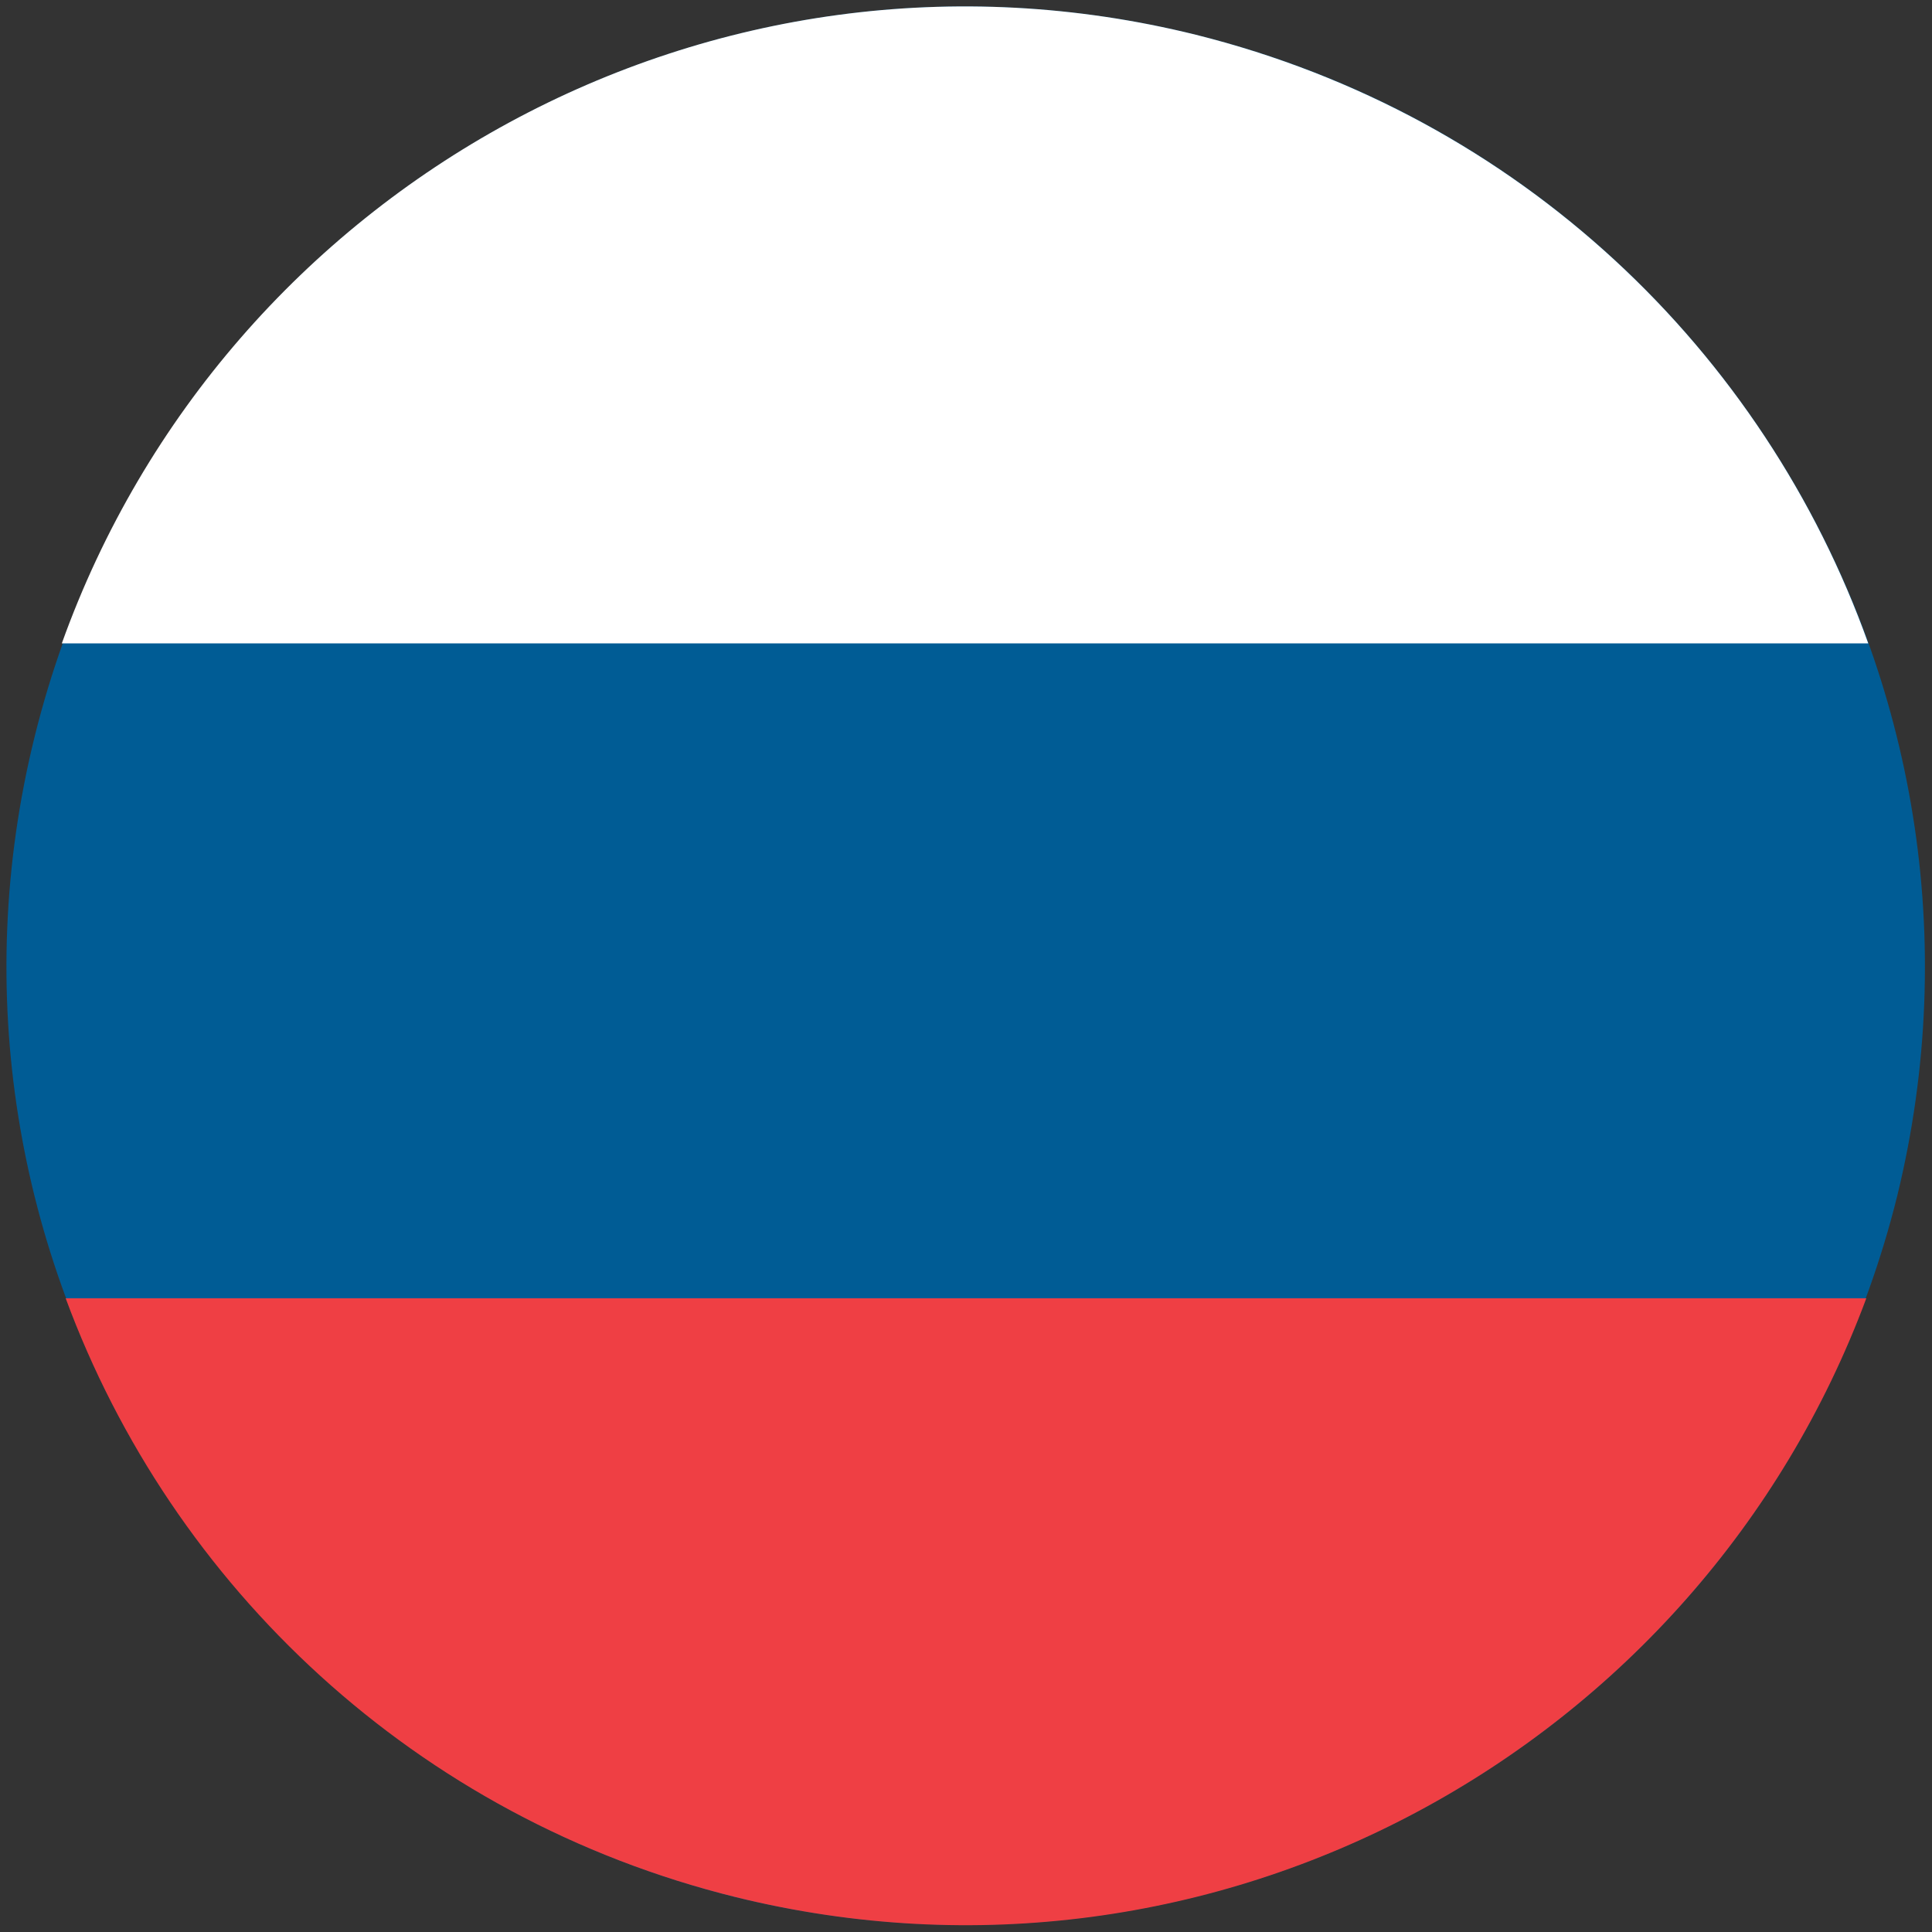 <?xml version="1.0" encoding="utf-8"?>
<!-- Generator: Adobe Illustrator 21.0.2, SVG Export Plug-In . SVG Version: 6.00 Build 0)  -->
<svg version="1.1" id="Layer_1" xmlns="http://www.w3.org/2000/svg" xmlns:xlink="http://www.w3.org/1999/xlink" x="0px" y="0px"
	 viewBox="0 0 100 100" style="enable-background:new 0 0 100 100;" xml:space="preserve">
<rect x="0" y="0" width="100" height="100" fill="#333333" stroke="none"/>
<style type="text/css">
	.st0{fill:#005C95;}
	.st1{fill:#FFFFFF;}
	.st2{fill:#EF3F44;}
</style>
<path class="st0" d="M1.8,38.1C8.4,11.5,35.3-4.8,61.9,1.8s42.8,33.5,36.3,60.1c-6.6,26.6-33.5,42.8-60.1,36.3
	C11.5,91.6-4.8,64.7,1.8,38.1"/>
<path class="st1" d="M3.2,33.3h93.5C91.3,18.2,78.7,6,61.9,1.8C36.9-4.4,11.7,9.6,3.2,33.3"/>
<path class="st2" d="M3.4,67.2c5.5,14.9,18.1,26.9,34.7,31c24.8,6.1,49.8-7.6,58.5-31H3.4z"/>
</svg>
